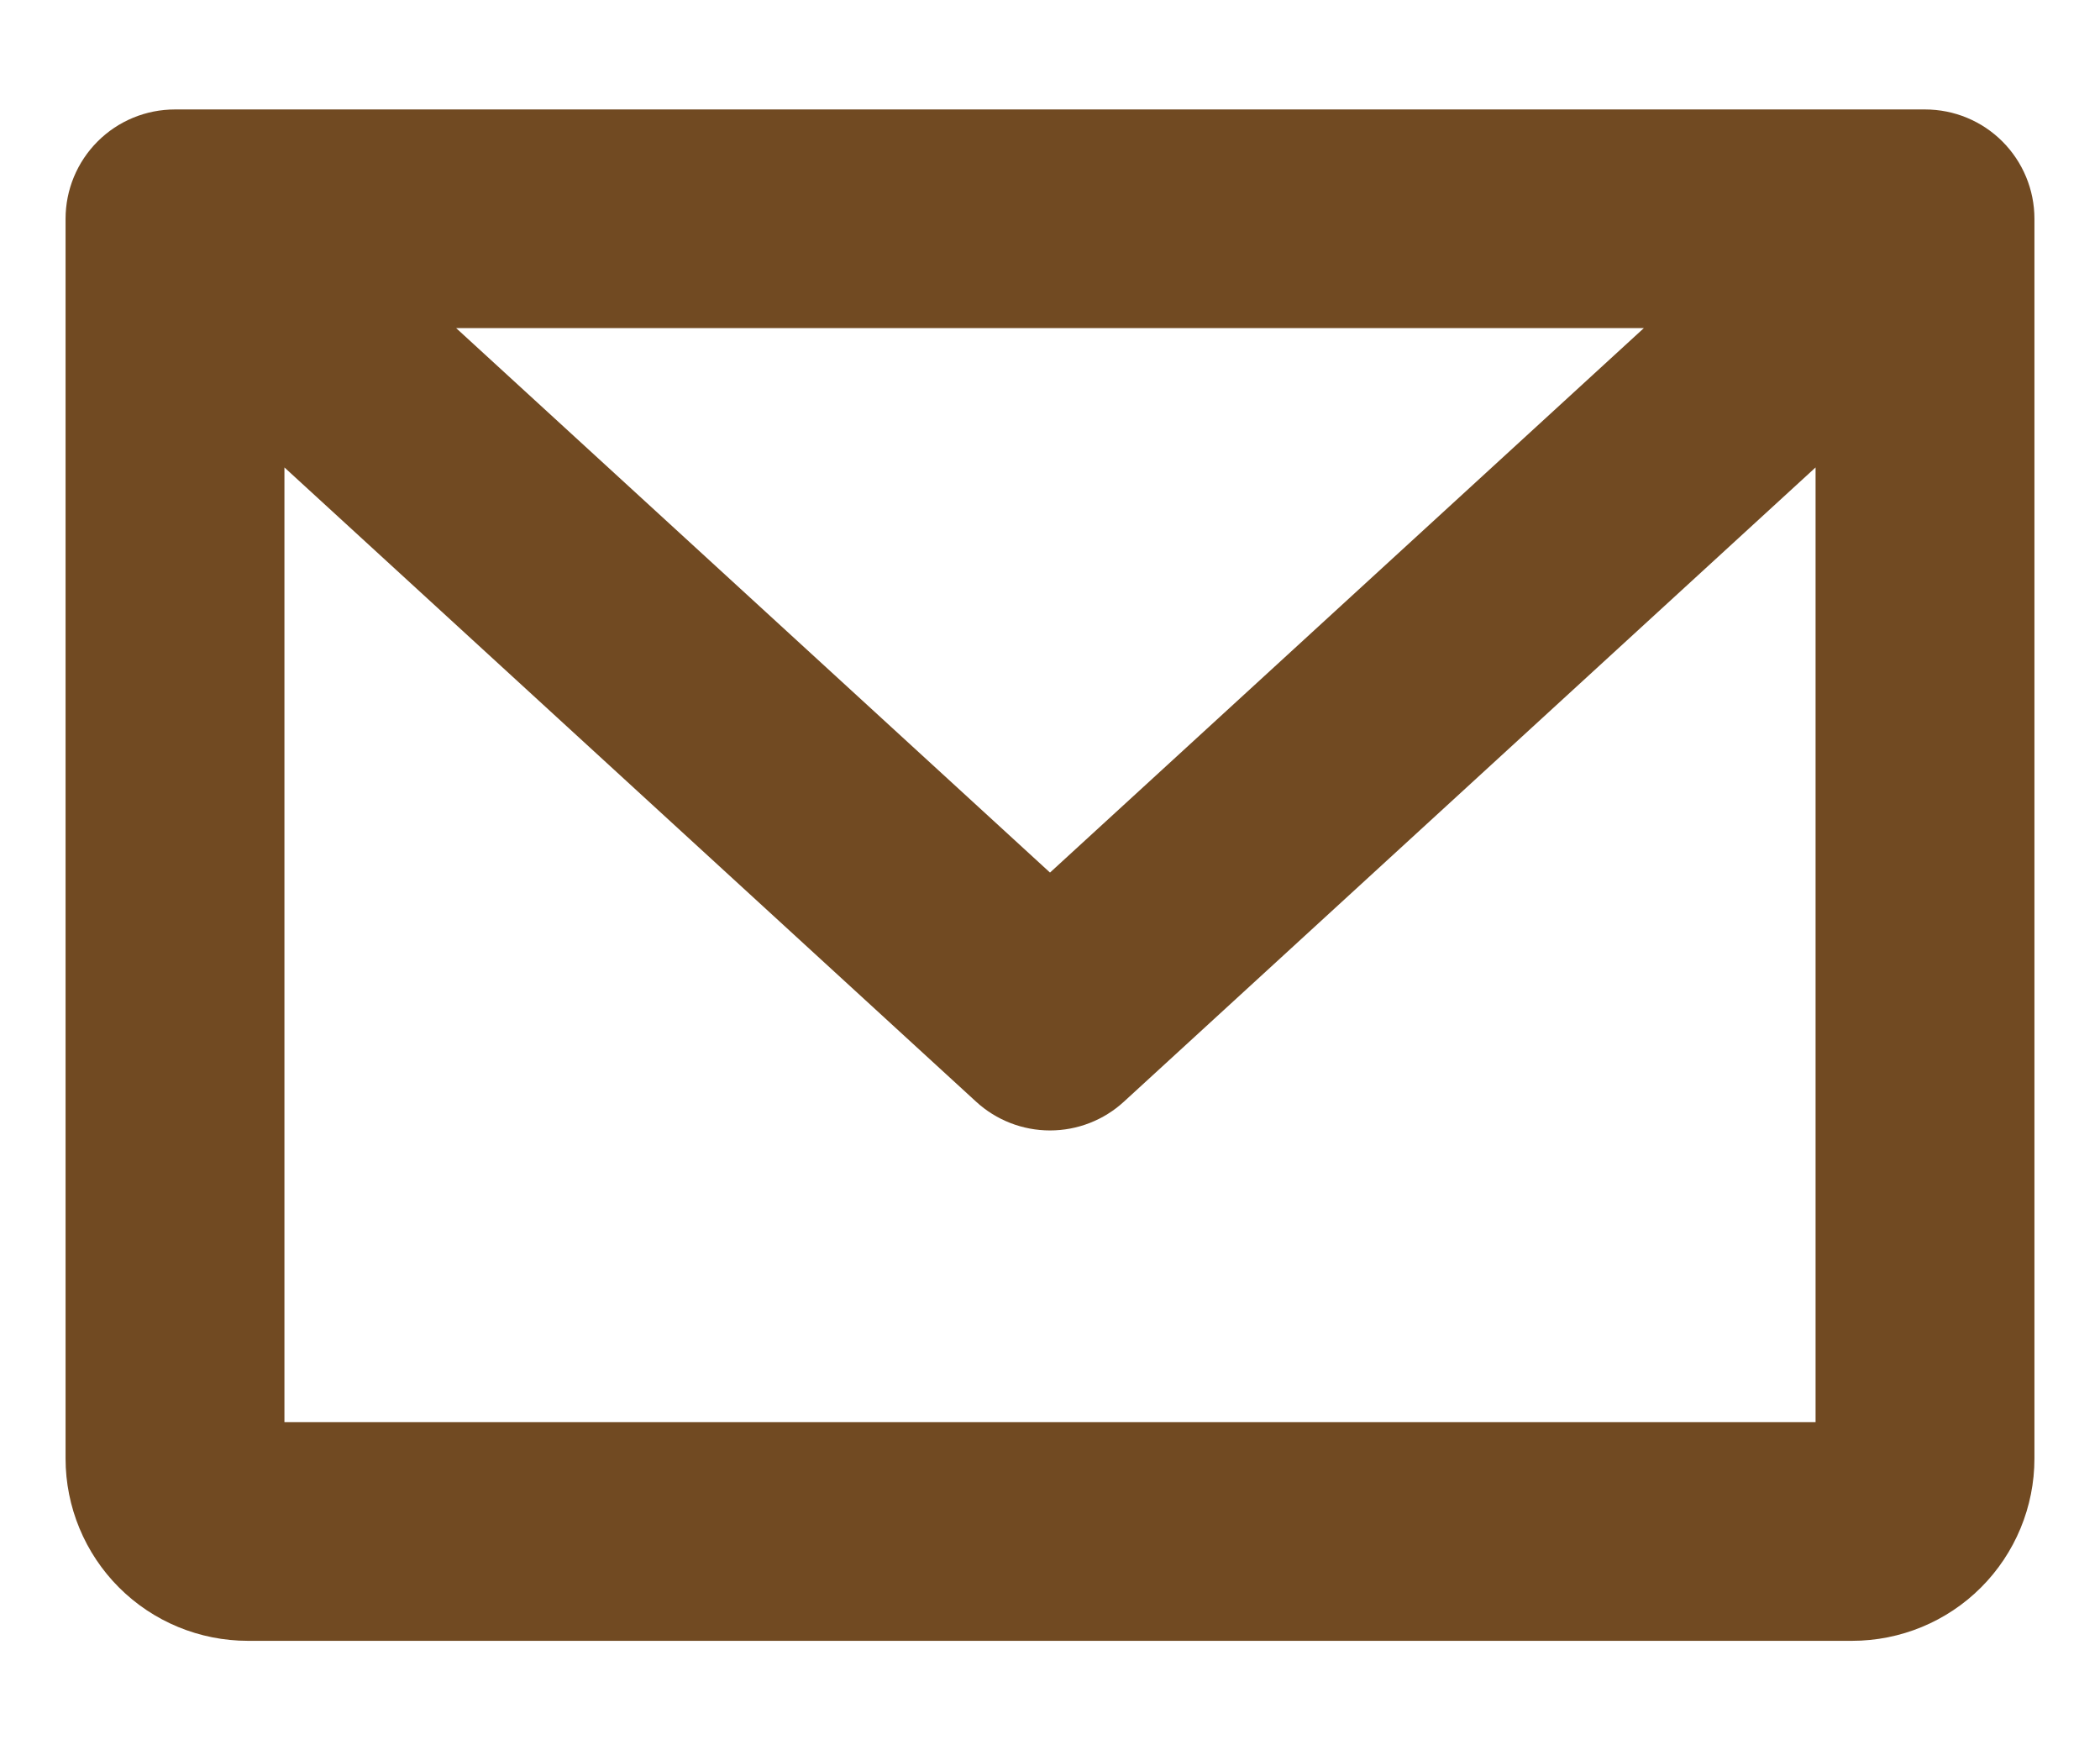 <svg width="18" height="15" viewBox="0 0 18 15" fill="none" xmlns="http://www.w3.org/2000/svg">
<path d="M16.5 0.938H1.5C1.251 0.938 1.013 1.036 0.837 1.212C0.661 1.388 0.562 1.626 0.562 1.875V12.5C0.562 12.914 0.727 13.312 1.02 13.605C1.313 13.898 1.711 14.062 2.125 14.062H15.875C16.289 14.062 16.687 13.898 16.98 13.605C17.273 13.312 17.438 12.914 17.438 12.5V1.875C17.438 1.626 17.339 1.388 17.163 1.212C16.987 1.036 16.749 0.938 16.5 0.938ZM14.09 2.812L9 7.478L3.91 2.812H14.09ZM2.438 12.188V4.006L8.366 9.441C8.539 9.6 8.765 9.688 9 9.688C9.235 9.688 9.461 9.6 9.634 9.441L15.562 4.006V12.188H2.438Z" fill="#714A22"/>
</svg>
